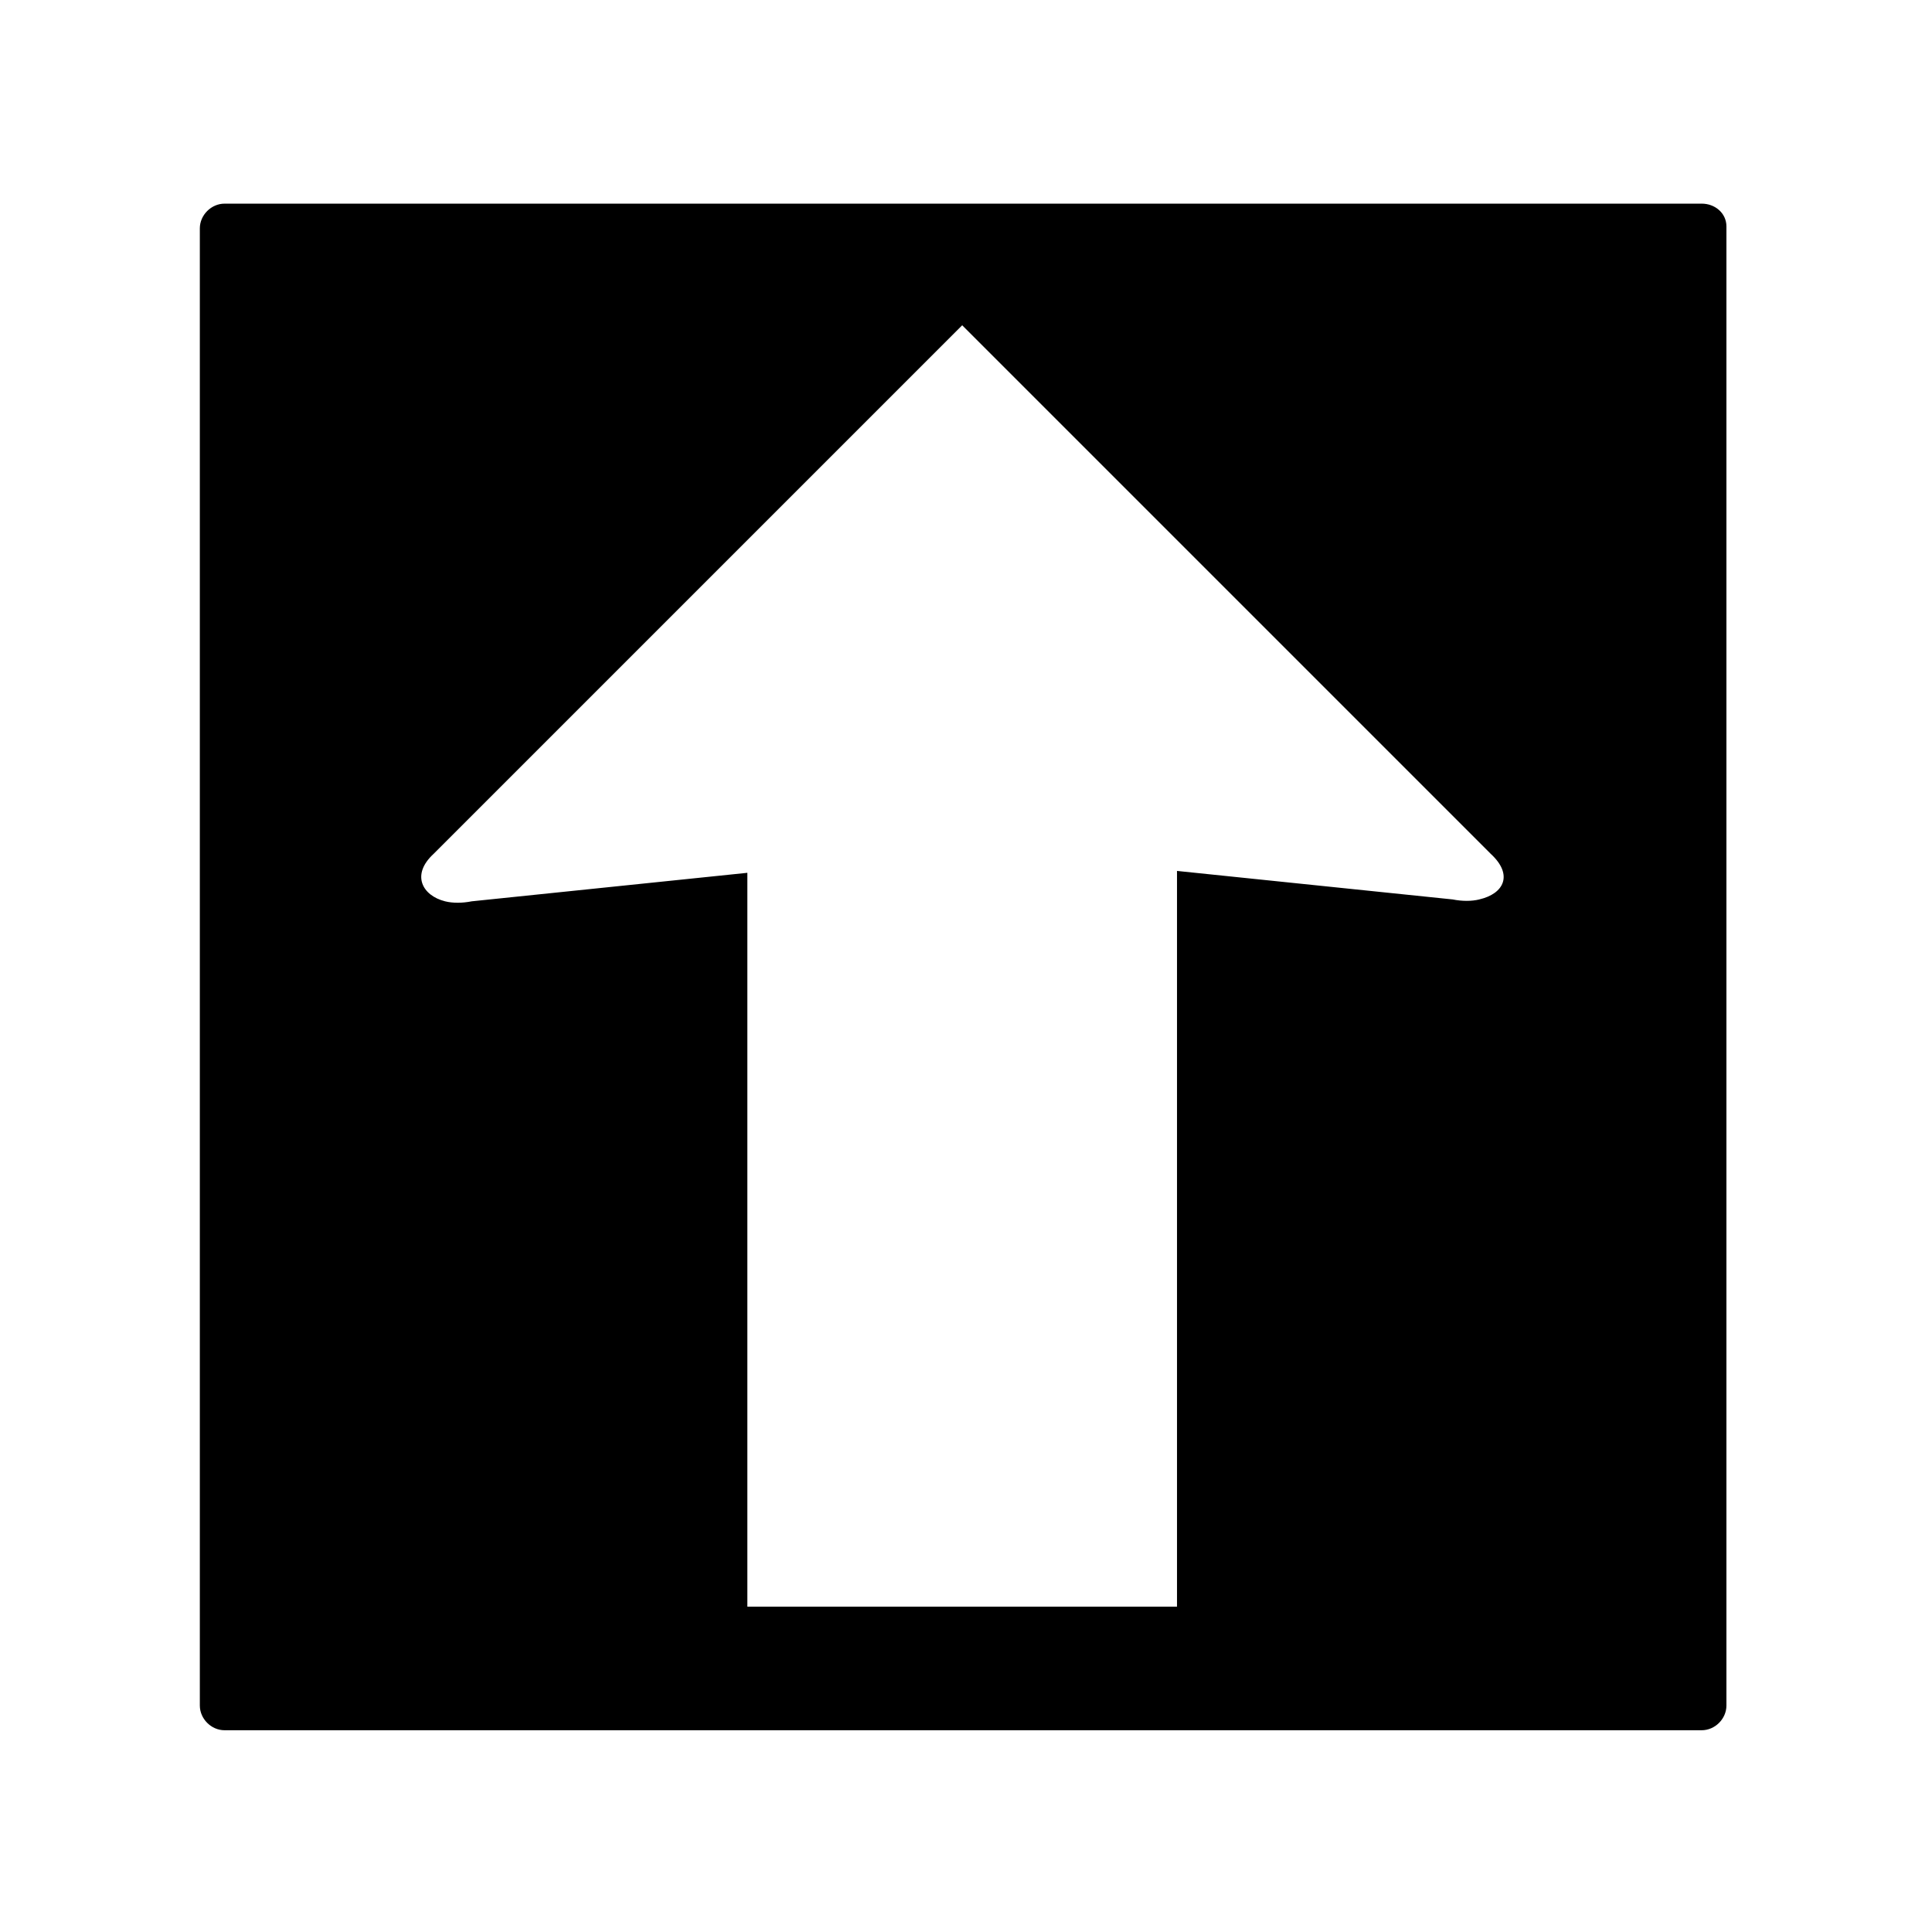 <?xml version="1.0" encoding="UTF-8"?>
<!-- Uploaded to: SVG Repo, www.svgrepo.com, Generator: SVG Repo Mixer Tools -->
<svg fill="#000000" width="800px" height="800px" version="1.1" viewBox="144 144 512 512" xmlns="http://www.w3.org/2000/svg">
 <path d="m594.97 197.97h-391.46c-3.527 0-6.551 3.023-6.551 6.551v391.46c0 3.527 3.023 6.551 6.551 6.551h391.46c3.527 0 6.551-3.023 6.551-6.551v-391.97c0-3.527-3.023-6.043-6.551-6.043zm-58.945 184.39c-2.016 0.504-4.535 0.504-7.055 0l-73.051-7.555v194.97h-113.86v-194.47l-73.051 7.555c-2.519 0.504-5.039 0.504-7.055 0-6.047-1.512-9.07-7.055-3.023-12.594l140.06-140.06 140.06 140.06c6.047 5.543 3.531 10.582-3.019 12.09z"/>
</svg>